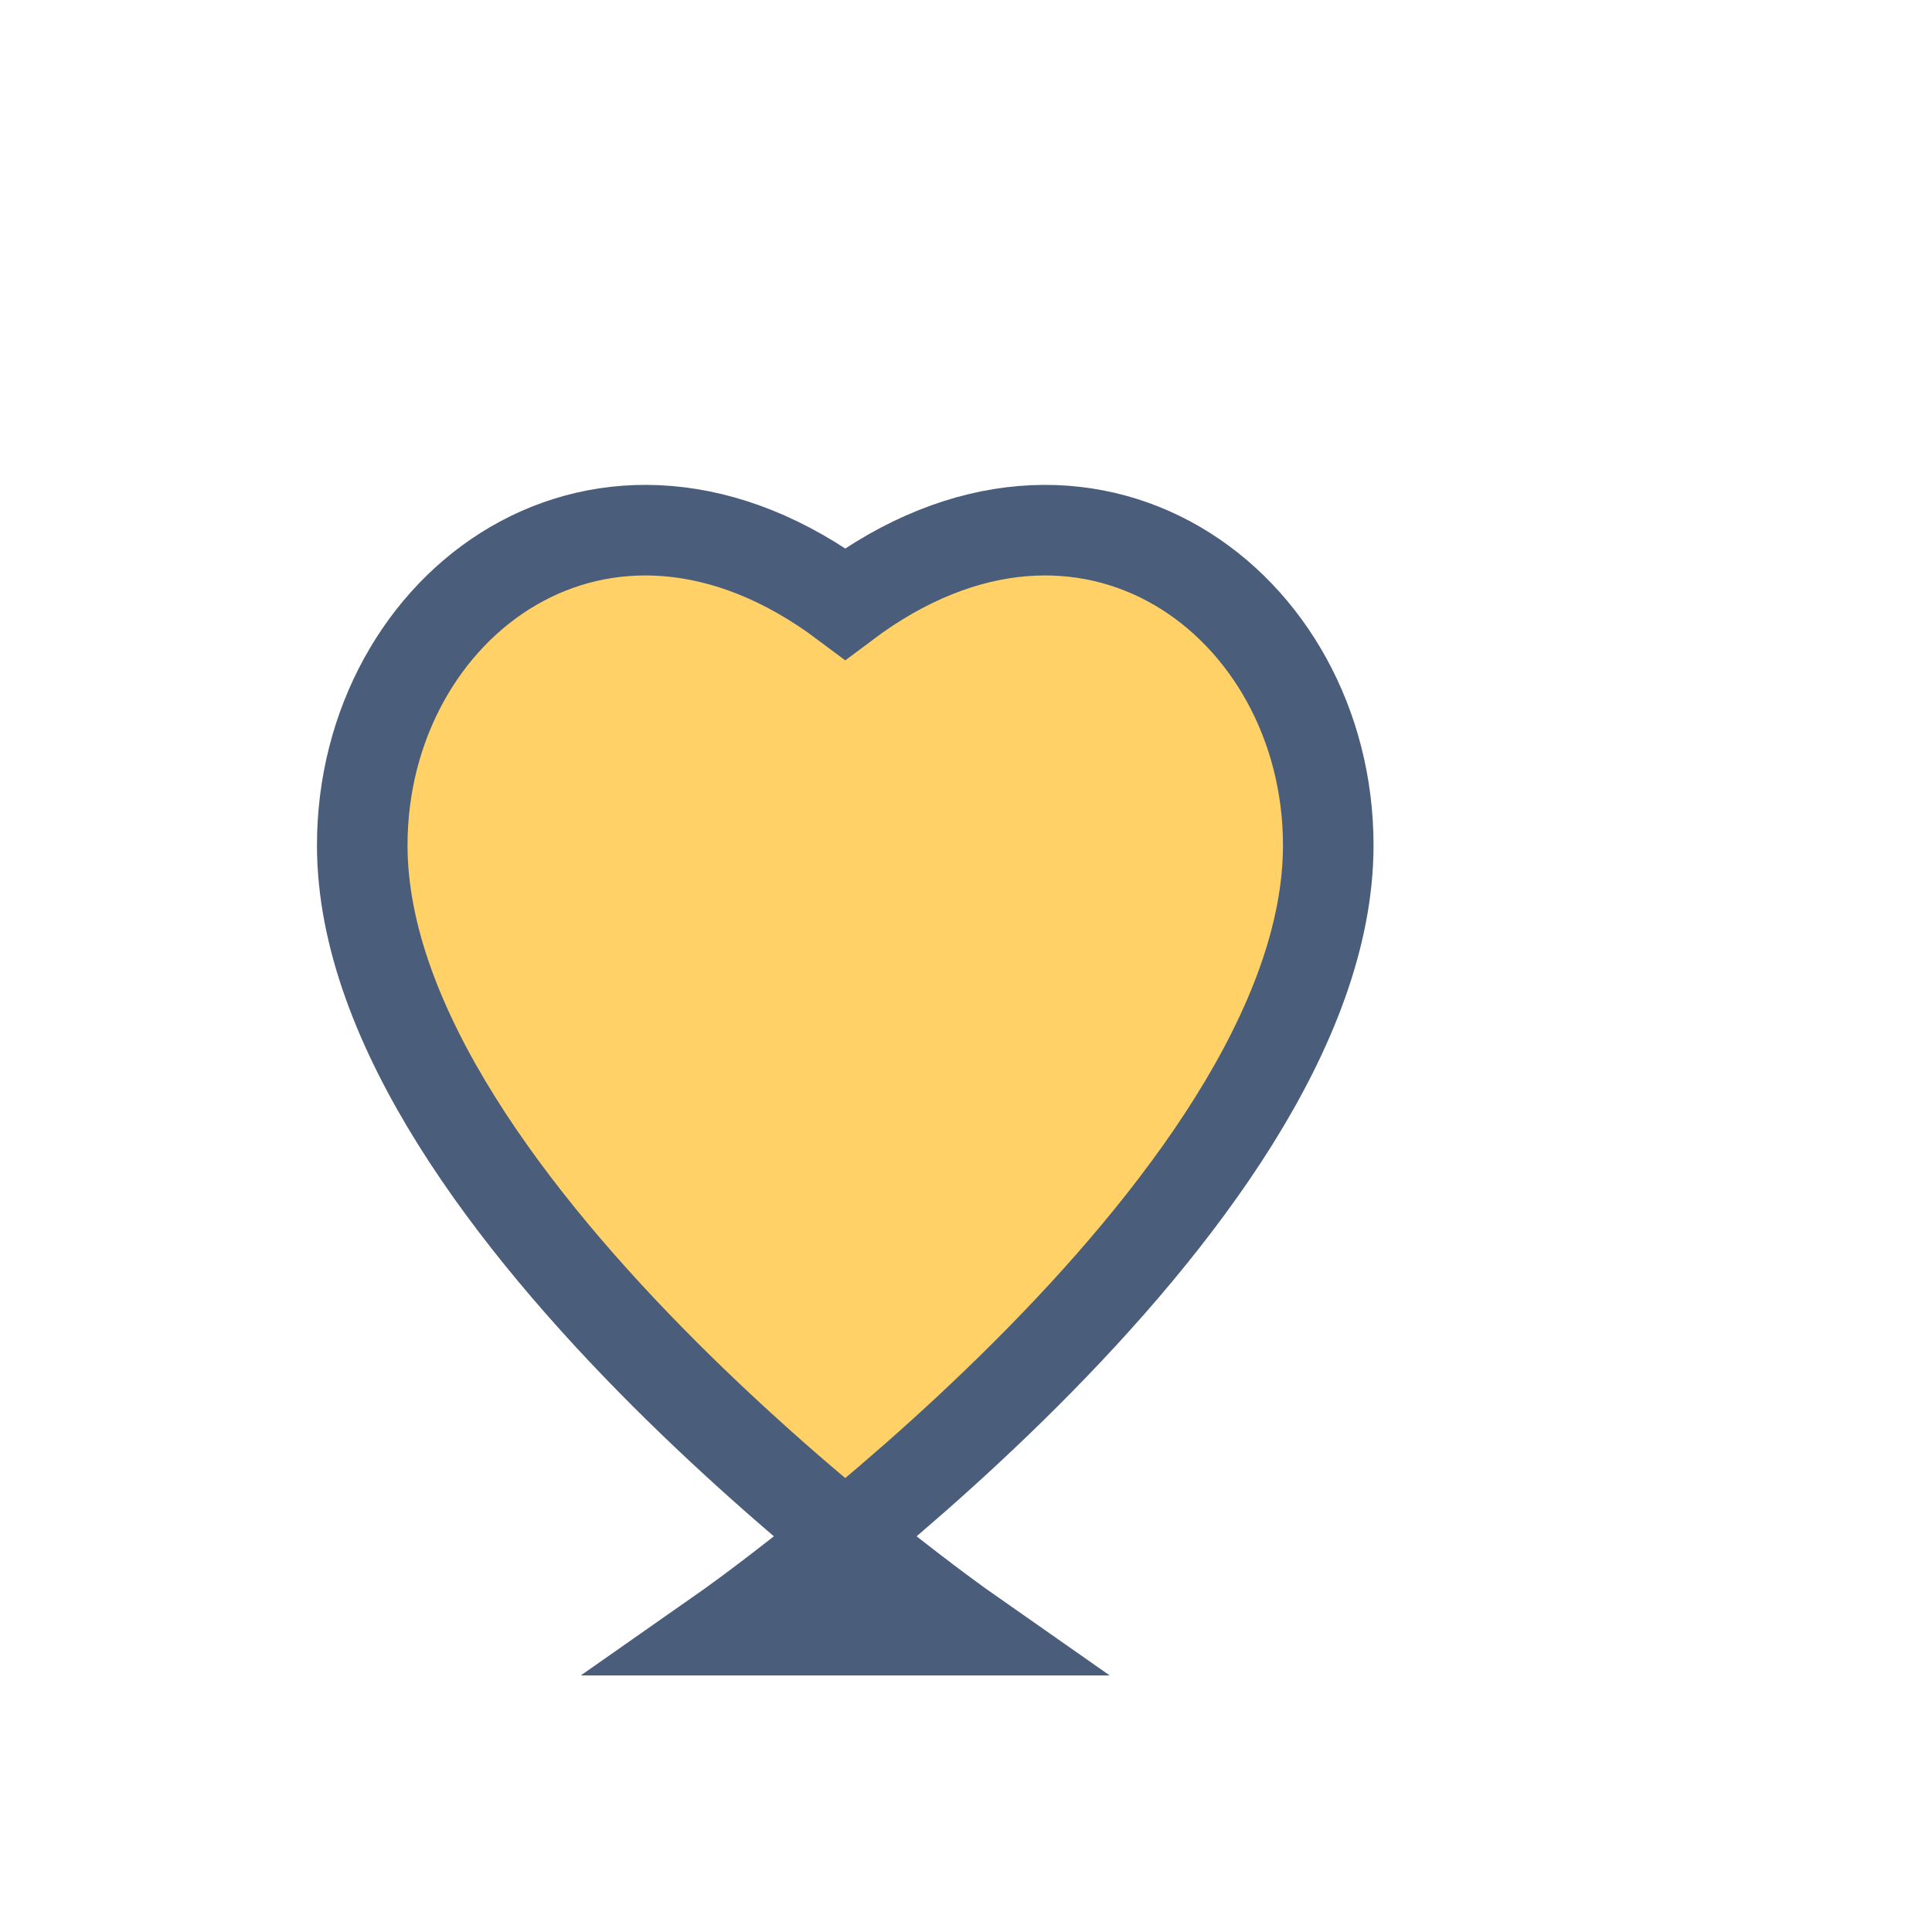 <?xml version="1.0" encoding="UTF-8"?>
<svg xmlns="http://www.w3.org/2000/svg" width="32" height="32" viewBox="0 0 32 32"><path d="M16 27s-10-7-10-13c0-4 4-7 8-4 4-3 8 0 8 4 0 6-10 13-10 13z" fill="#FFD166" stroke="#4A5D7A" stroke-width="1.5"/></svg>